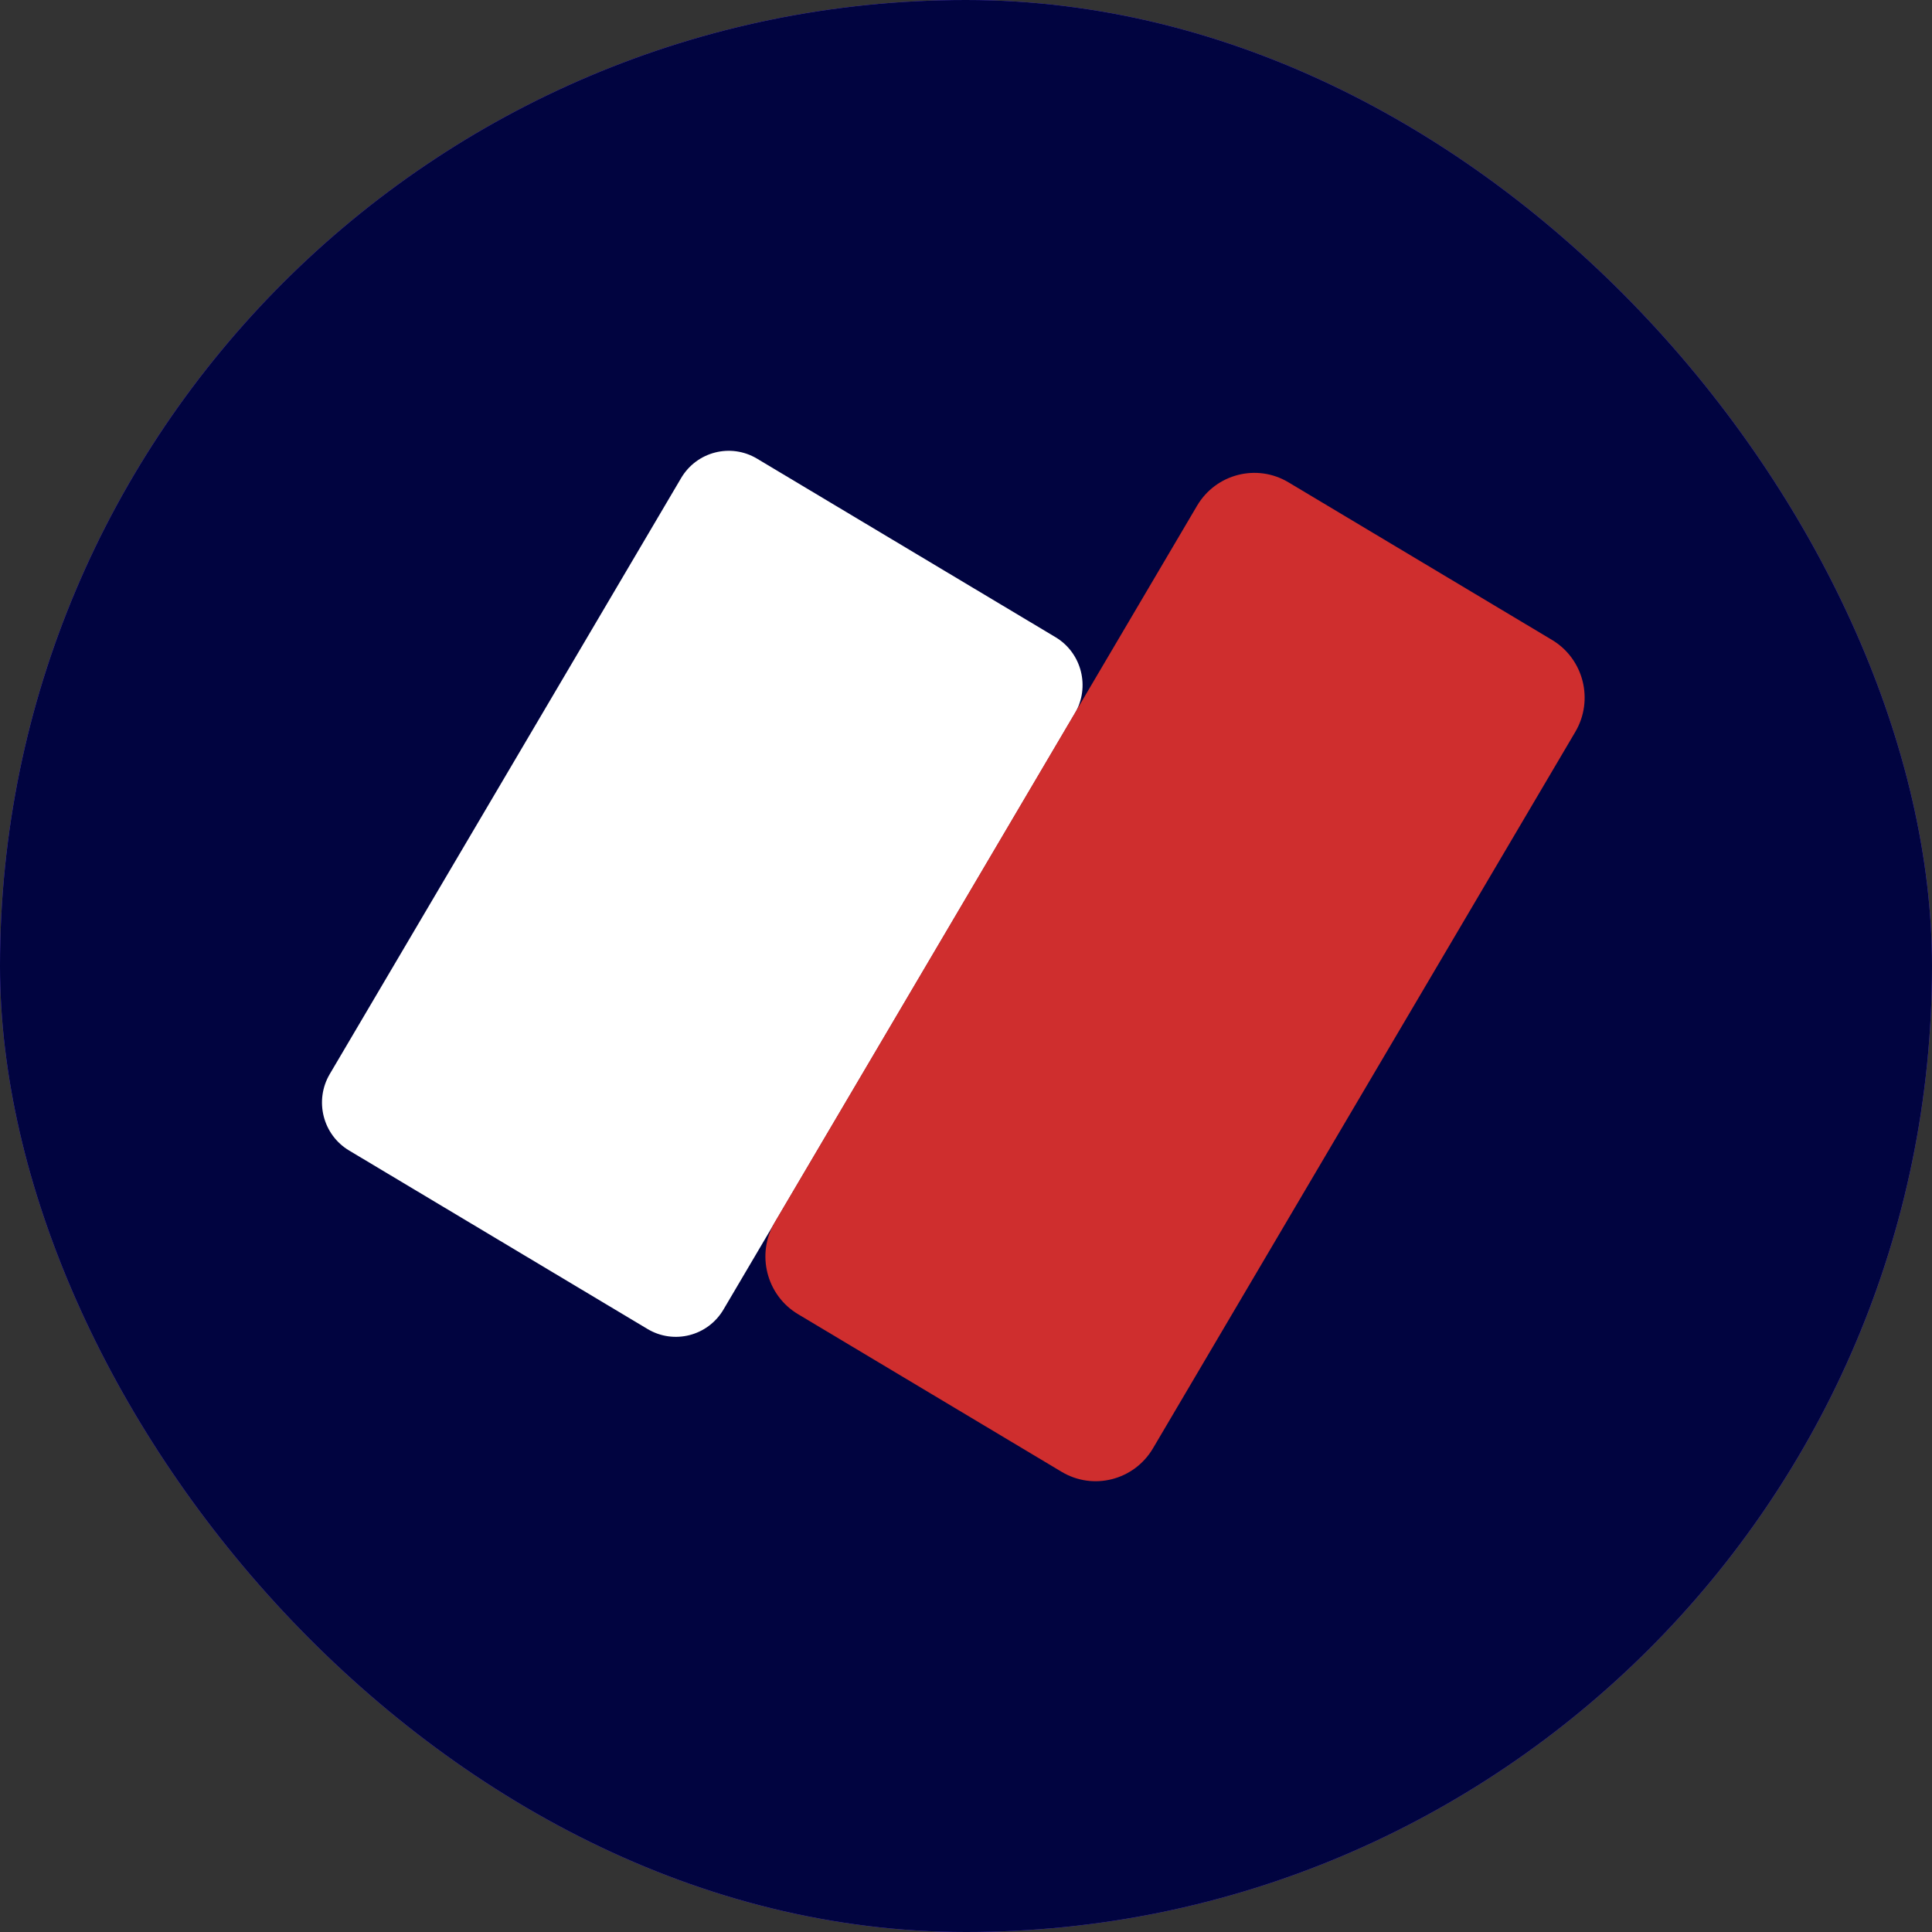<svg width="60" height="60" viewBox="0 0 60 60" fill="none" xmlns="http://www.w3.org/2000/svg">
<rect x="0" y="0" width="60" height="60" fill="#333333" stroke="none"/>
<rect width="60" height="60" rx="30" fill="#6948EB"/>
<rect width="60" height="60" rx="30" fill="#010440"/>
<path d="M21.152 14.848L10.241 33.356C9.756 34.179 10.025 35.242 10.842 35.73L20.111 41.274C20.928 41.762 21.983 41.492 22.468 40.669L33.379 22.161C33.864 21.338 33.595 20.275 32.778 19.787L23.509 14.243C22.692 13.755 21.637 14.025 21.152 14.848Z" fill="white"/>
<path d="M37.176 15.706L24.061 37.956C23.477 38.946 23.8 40.225 24.784 40.813L32.969 45.708C33.952 46.296 35.222 45.97 35.806 44.98L48.922 22.73C49.506 21.74 49.182 20.461 48.199 19.873L40.013 14.978C39.03 14.39 37.76 14.716 37.176 15.706Z" fill="#CF2E2E"/>
</svg>
